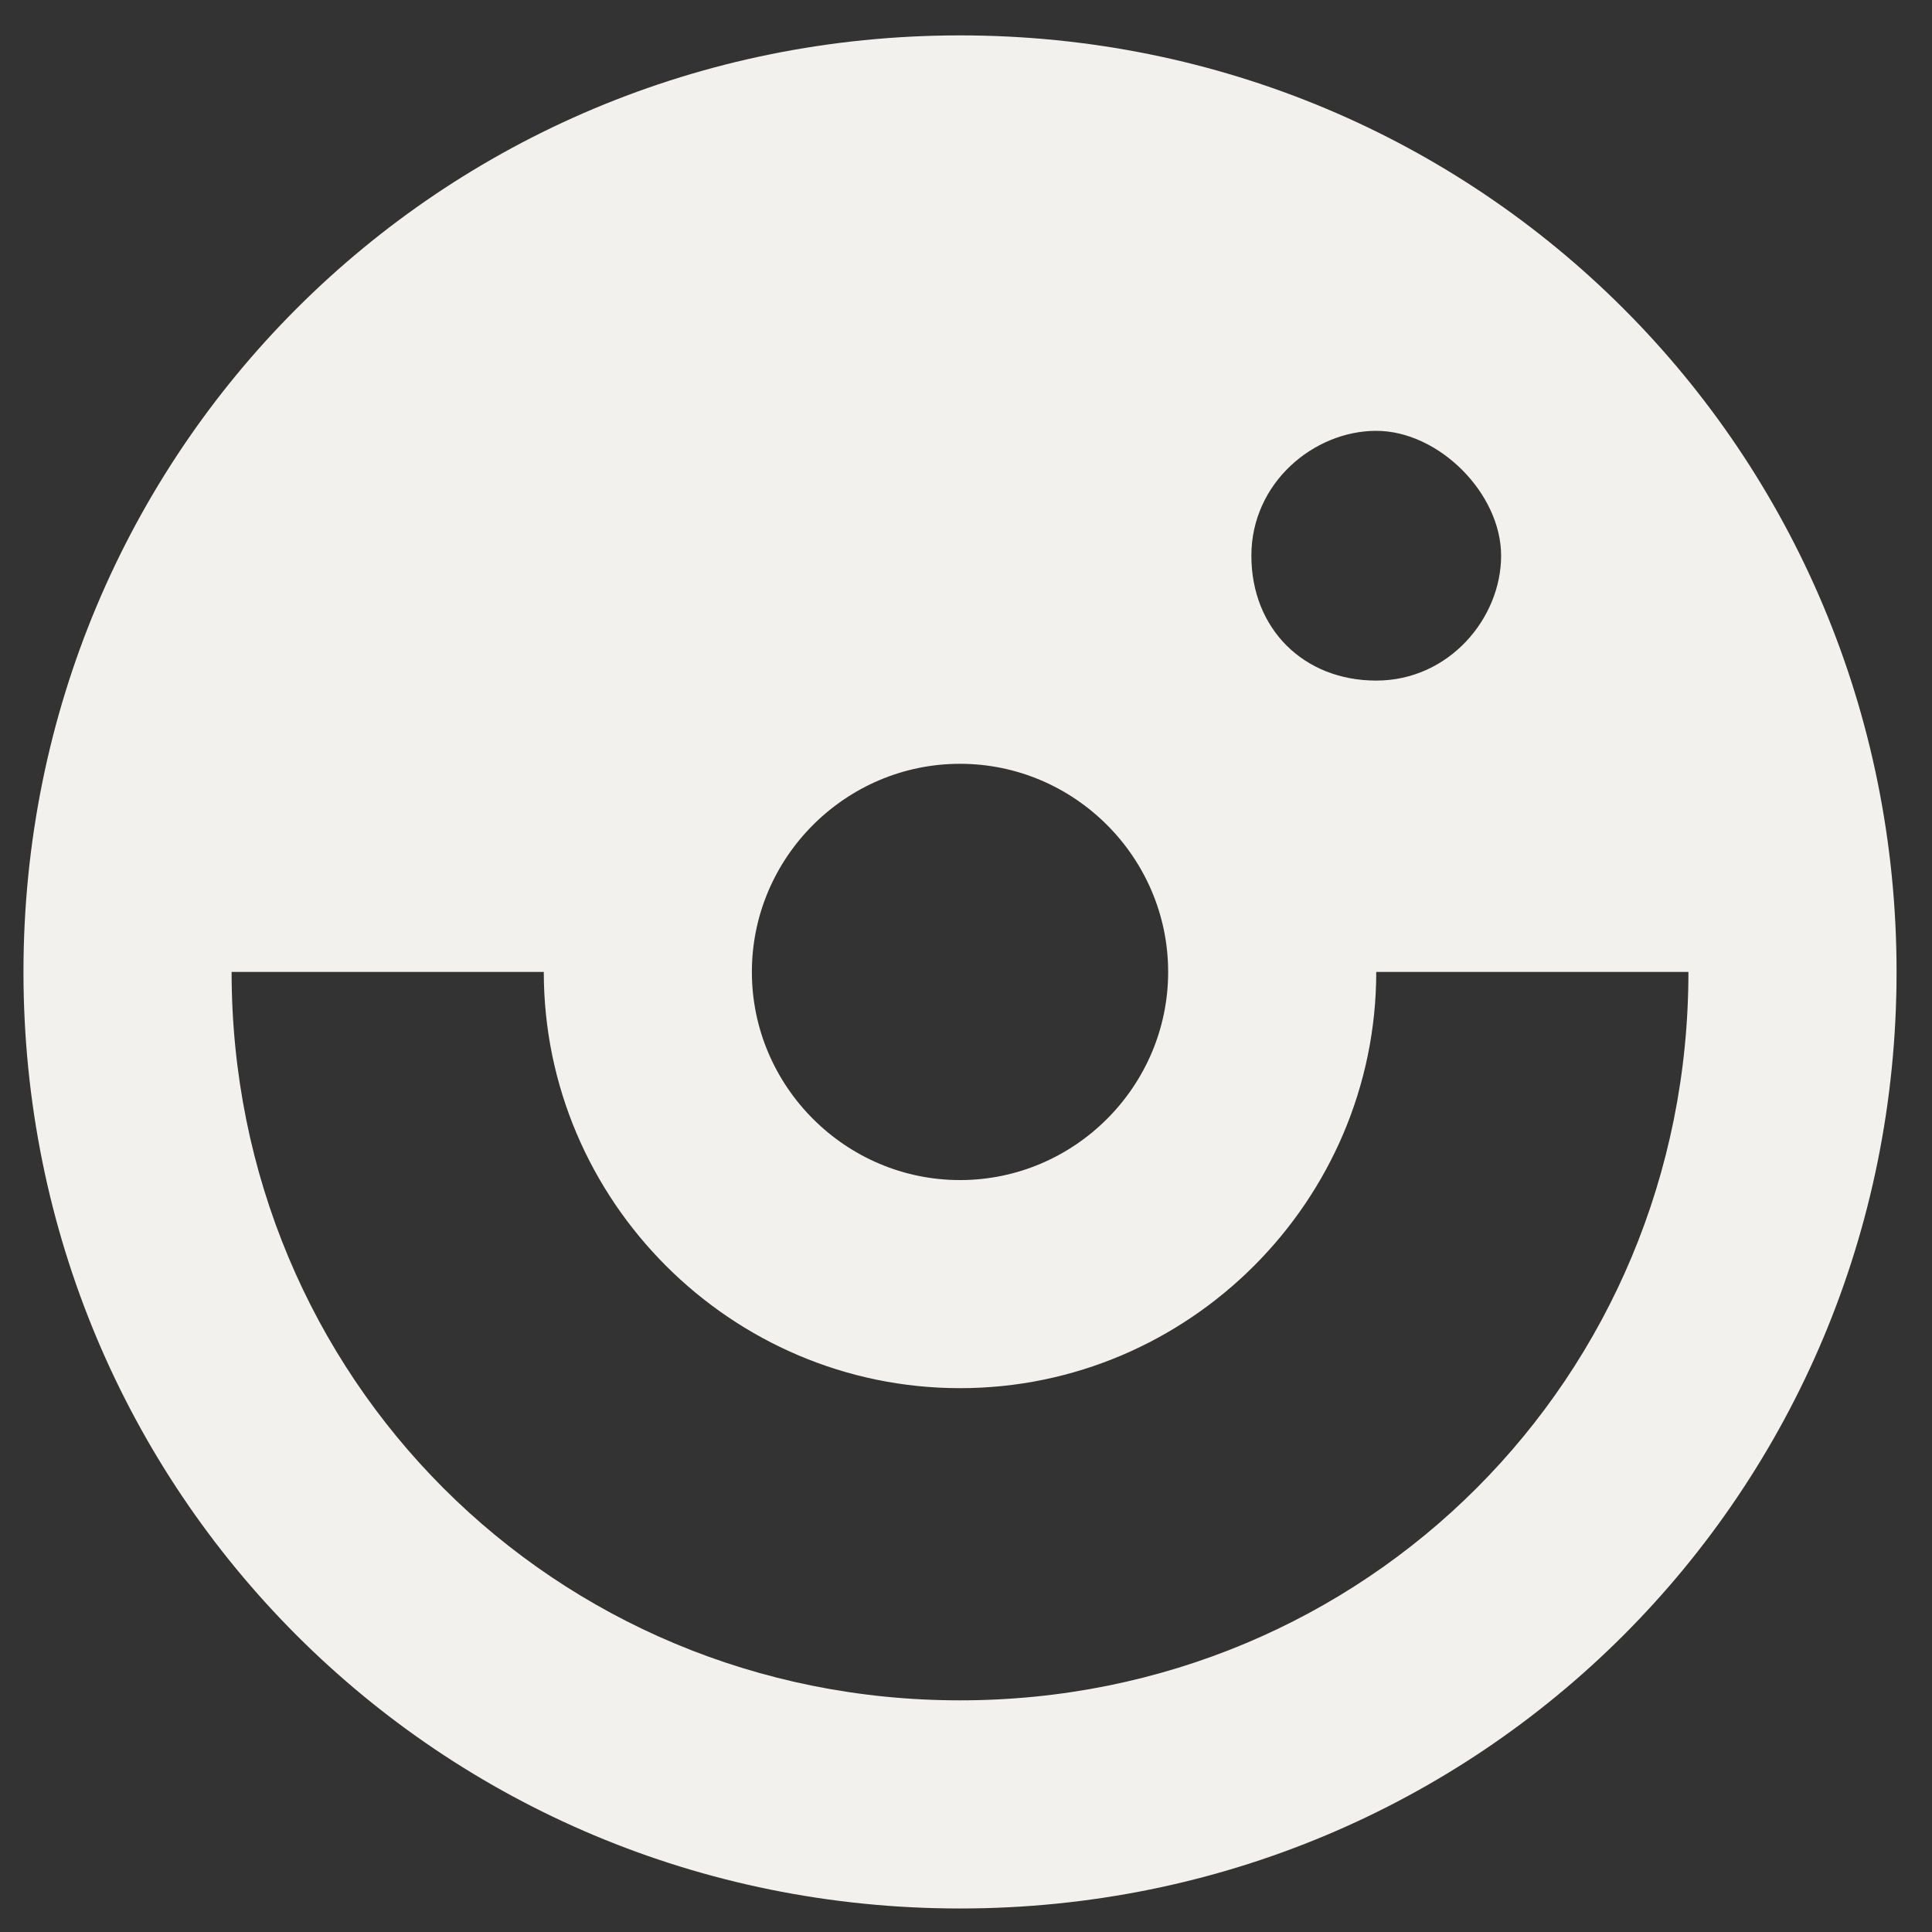 <svg width="41" height="41" viewBox="0 0 41 41" fill="none" xmlns="http://www.w3.org/2000/svg">
<rect x="0" y="0" width="41" height="41" fill="#333333" stroke="none"/>
<path d="M20.373 0.751C9.331 0.751 0.498 9.584 0.498 20.626C0.498 31.668 9.331 40.501 20.373 40.501C31.415 40.501 40.248 31.668 40.248 20.626C40.248 9.584 31.415 0.751 20.373 0.751ZM20.373 16.209C22.802 16.209 24.79 18.197 24.79 20.626C24.79 23.055 22.802 25.043 20.373 25.043C17.944 25.043 15.956 23.055 15.956 20.626C15.956 18.197 17.944 16.209 20.373 16.209ZM26.556 11.793C26.556 10.247 27.881 9.143 29.206 9.143C30.531 9.143 31.856 10.468 31.856 11.793C31.856 13.118 30.752 14.443 29.206 14.443C27.66 14.443 26.556 13.338 26.556 11.793V11.793ZM20.373 36.084C11.76 36.084 4.915 29.238 4.915 20.626H11.54C11.54 25.484 15.515 29.459 20.373 29.459C25.231 29.459 29.206 25.484 29.206 20.626H35.831C35.831 29.238 28.985 36.084 20.373 36.084Z" fill="#F3F1ED"/>
</svg>
